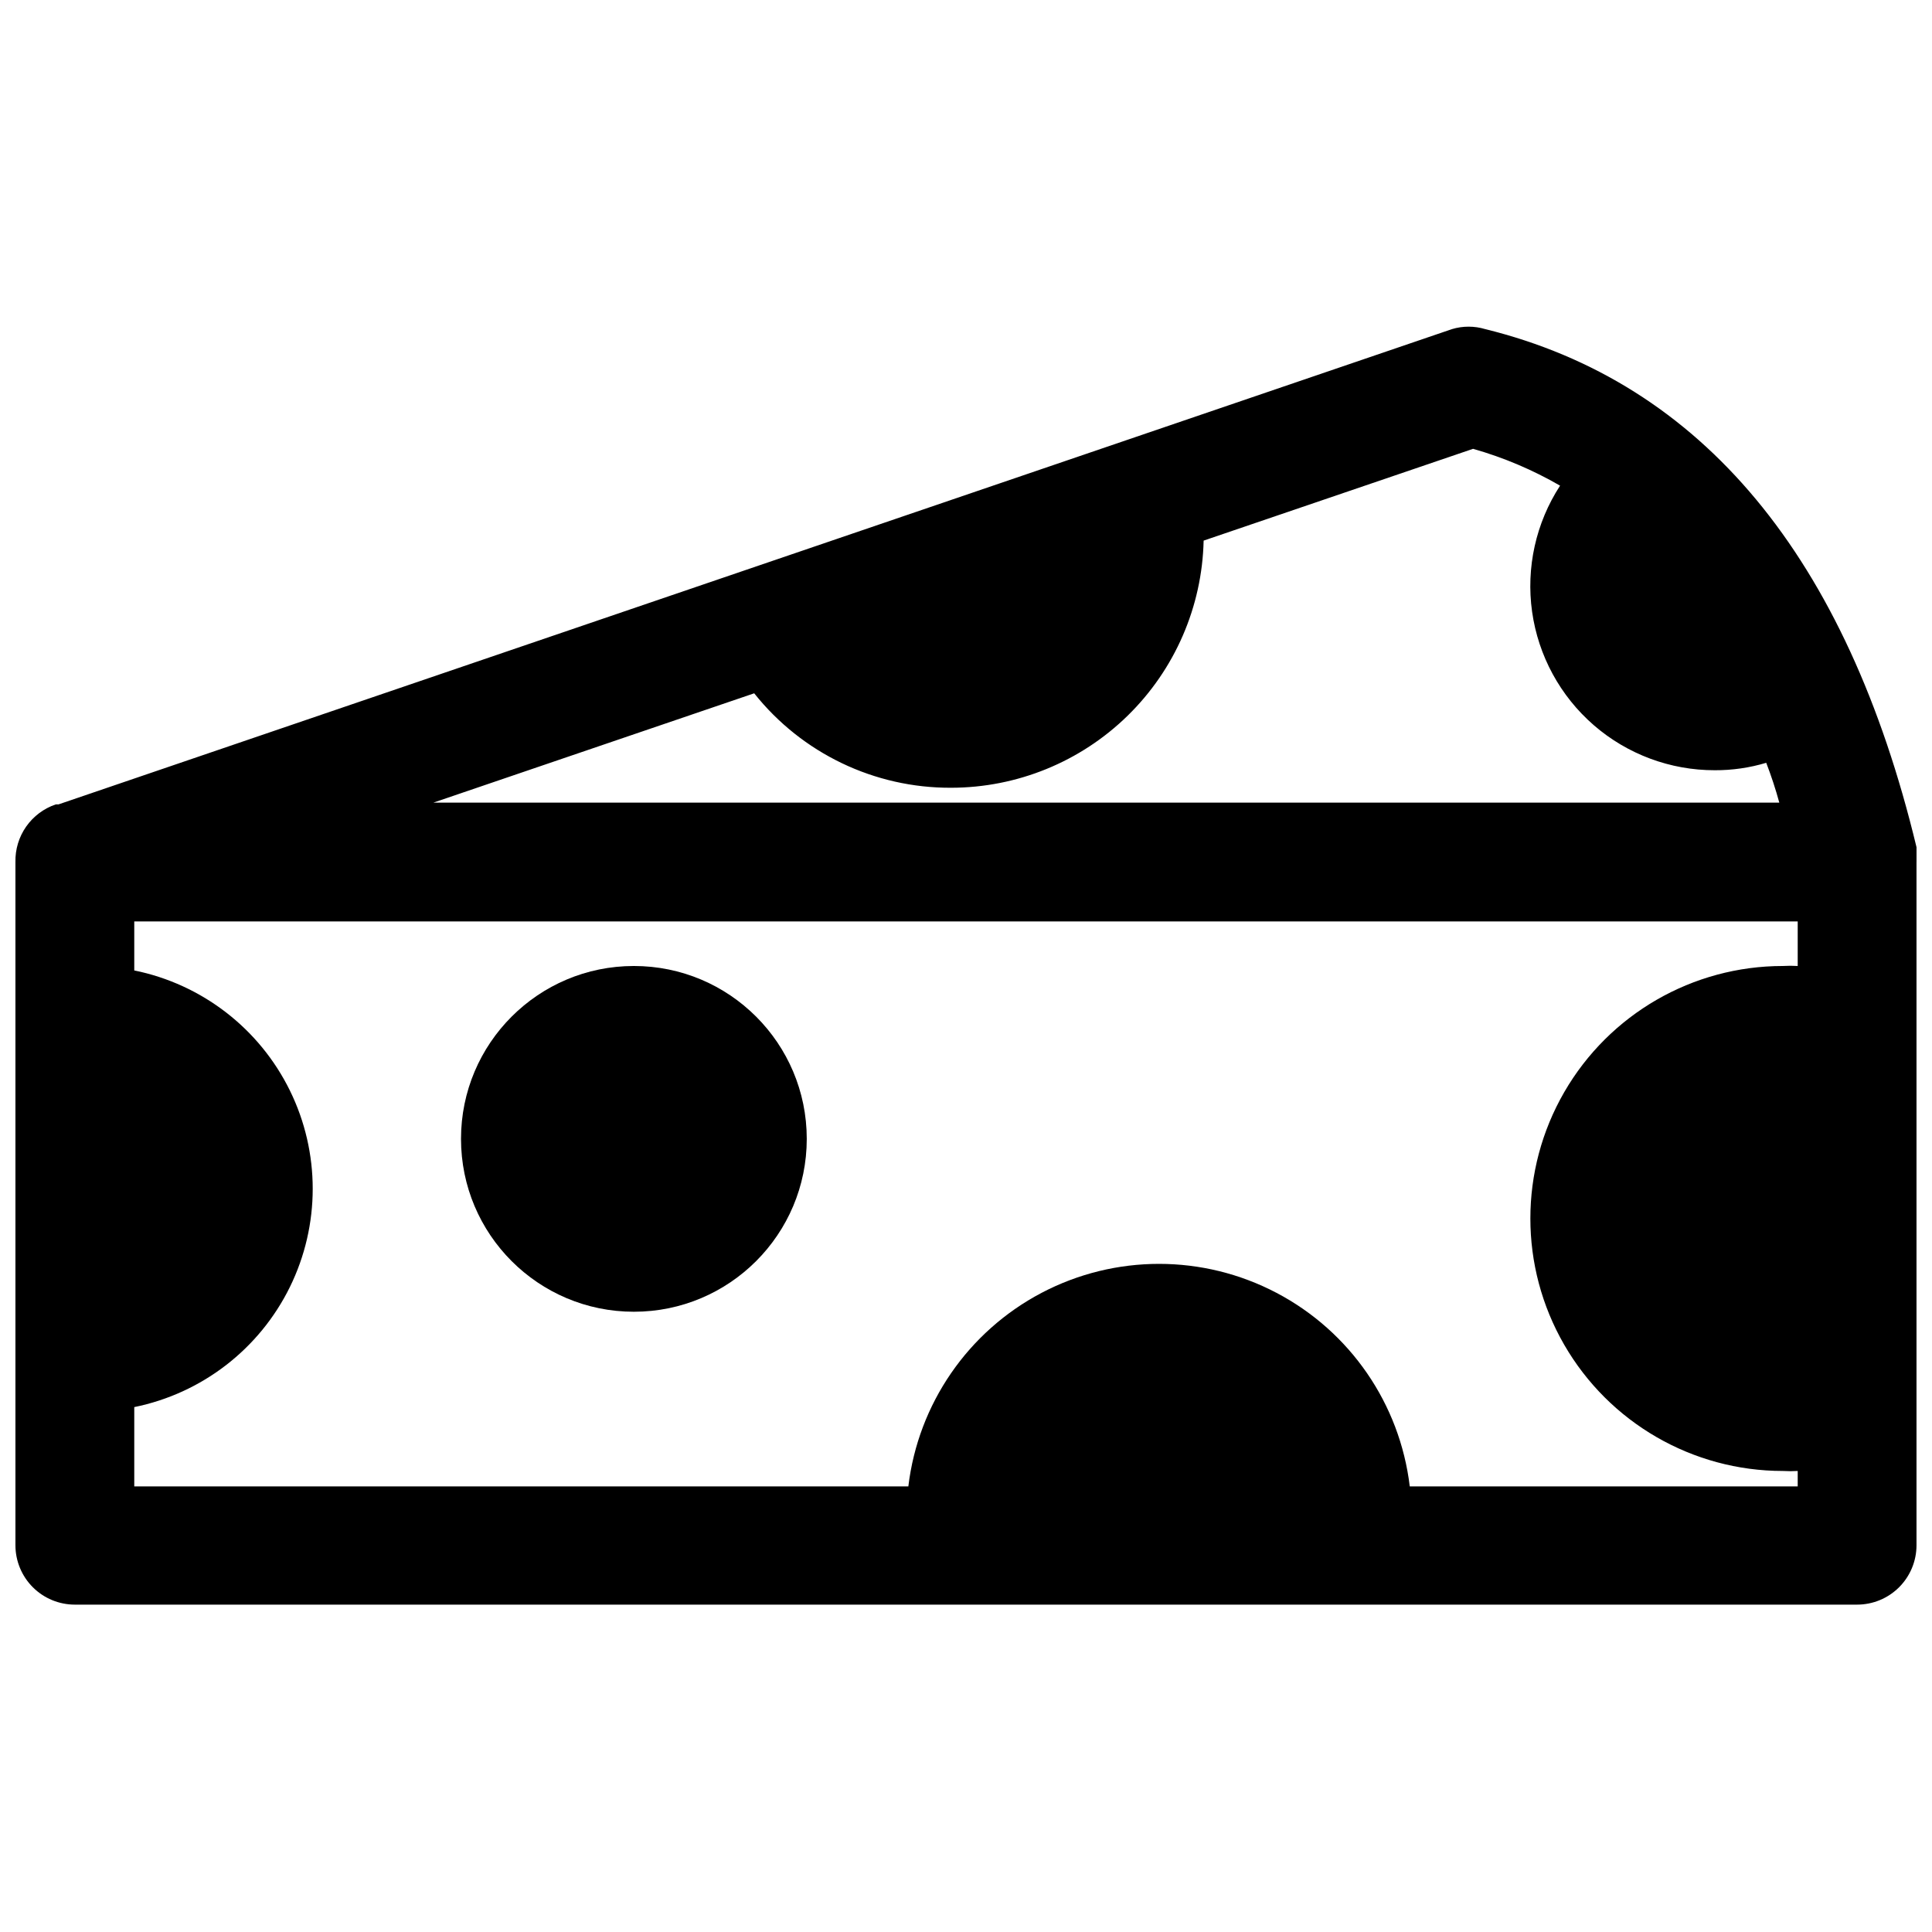 <?xml version="1.0" encoding="UTF-8"?>
<!-- Uploaded to: SVG Repo, www.svgrepo.com, Generator: SVG Repo Mixer Tools -->
<svg width="800px" height="800px" version="1.1" viewBox="144 144 512 512" xmlns="http://www.w3.org/2000/svg">
 <defs>
  <clipPath id="a">
   <path d="m148.09 230h503.81v340h-503.81z"/>
  </clipPath>
 </defs>
 <g clip-path="url(#a)">
  <path d="m537.6 231.22c-2.875-0.867-5.941-0.867-8.816 0l-369.28 125.95h-0.707c-3.18 1.07-5.934 3.133-7.859 5.879-1.926 2.746-2.922 6.039-2.848 9.391v181.06c0 4.176 1.66 8.18 4.609 11.133 2.953 2.953 6.961 4.609 11.133 4.609h472.32c4.176 0 8.18-1.656 11.133-4.609s4.609-6.957 4.609-11.133v-181.06c0.145-1.309 0.145-2.625 0-3.934-18.5-76.832-56.758-123.12-114.3-137.29zm-193.73 96.512c12.641 15.898 31.879 25.125 52.191 25.031 17.496-0.016 34.293-6.875 46.797-19.117 12.504-12.238 19.727-28.883 20.117-46.379l71.398-24.324c8.062 2.289 15.809 5.57 23.062 9.762-6.422 9.879-9.055 21.746-7.414 33.414 1.645 11.664 7.453 22.344 16.352 30.066 8.902 7.719 20.297 11.957 32.078 11.934 4.609 0.02 9.199-0.645 13.617-1.969 1.332 3.457 2.488 6.977 3.465 10.551h-356.68zm276.54 72.266c-1.309-0.078-2.625-0.078-3.934 0-23.906 0-45.996 12.75-57.949 33.453s-11.953 46.211 0 66.914c11.953 20.703 34.043 33.457 57.949 33.457 1.309 0.078 2.625 0.078 3.934 0v4.094h-102.81c-2.609-21.867-15.812-41.047-35.305-51.293-19.492-10.246-42.777-10.246-62.27 0-19.488 10.246-32.691 29.426-35.305 51.293h-205.14v-21.02c17.934-3.641 33.164-15.395 41.238-31.816 8.07-16.426 8.07-35.664 0-52.086-8.074-16.422-23.305-28.176-41.238-31.816v-12.988h440.83z"/>
 </g>
 <path d="m357.8 445.81c0 25.305-20.512 45.816-45.816 45.816-25.301 0-45.812-20.512-45.812-45.816 0-25.301 20.512-45.812 45.812-45.812 25.305 0 45.816 20.512 45.816 45.812"/>
</svg>